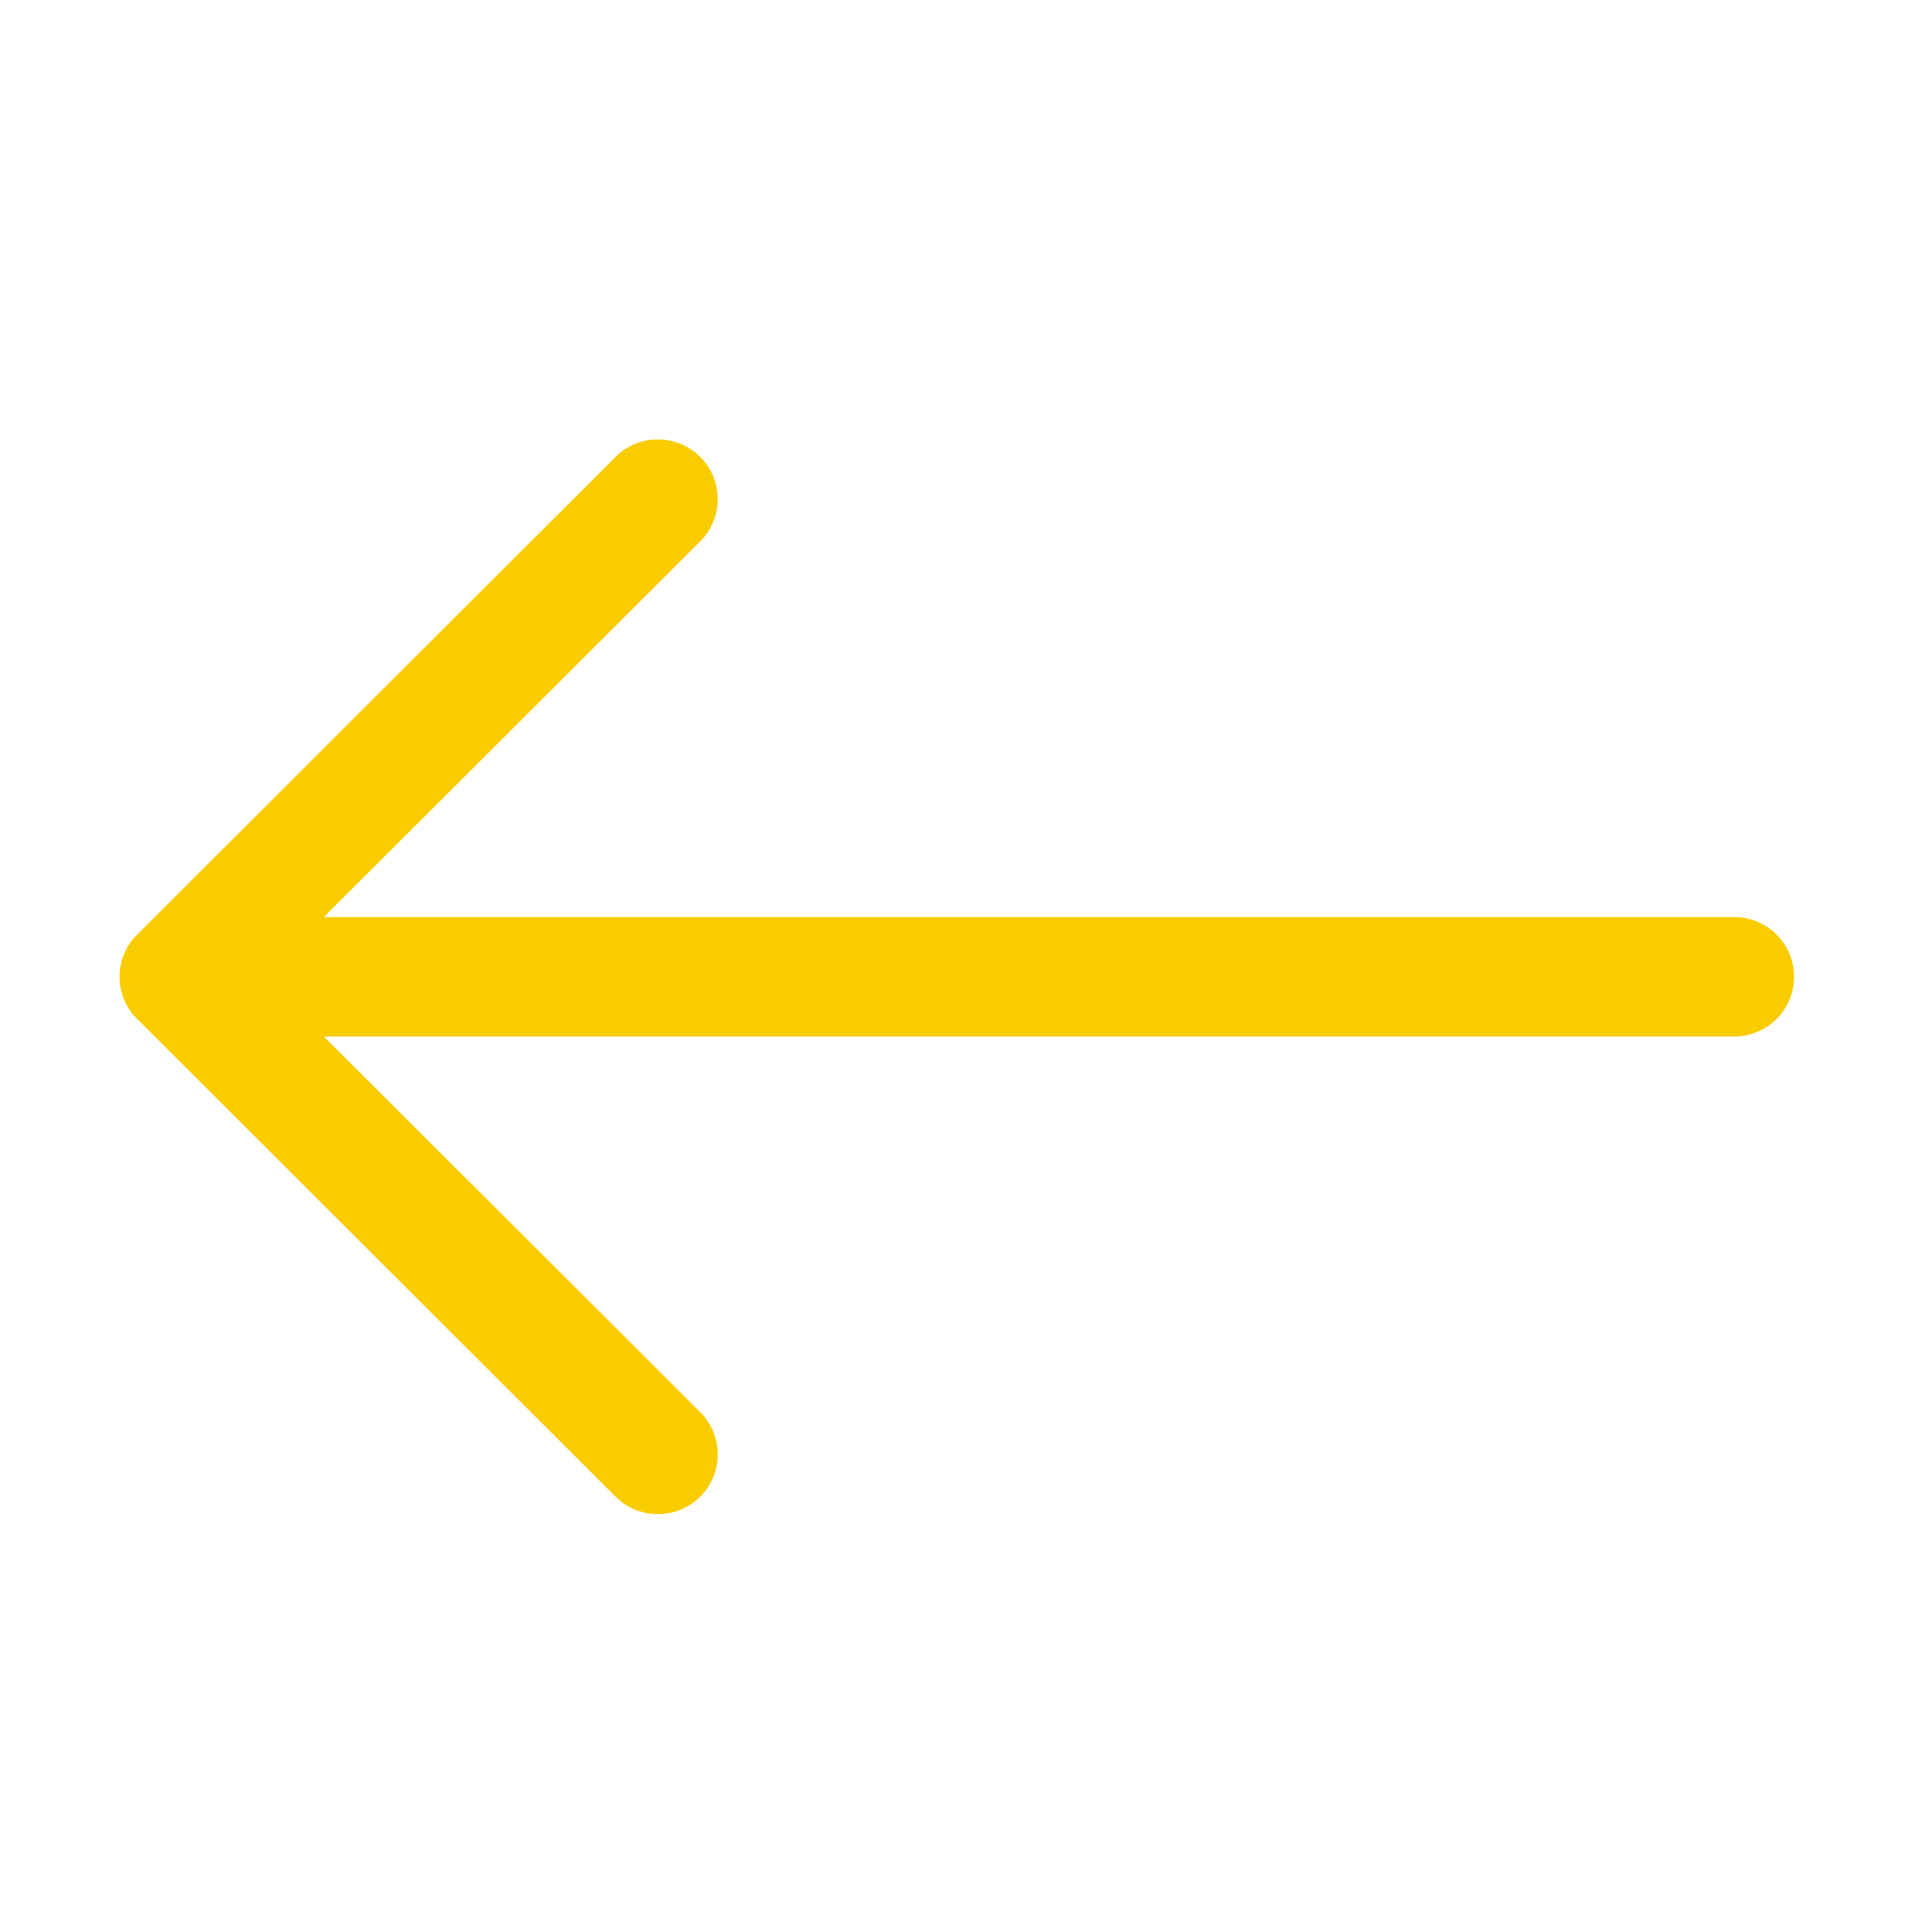 <svg xmlns="http://www.w3.org/2000/svg" width="18" height="18" viewBox="0 0 18 18" fill="none">
    <path fill-rule="evenodd" clip-rule="evenodd" d="M16.715 9.1C16.715 9.248 16.656 9.389 16.552 9.494C16.447 9.598 16.305 9.657 16.158 9.657L3.017 9.657L6.524 13.157C6.628 13.261 6.687 13.403 6.687 13.55C6.687 13.698 6.628 13.84 6.524 13.944C6.419 14.049 6.277 14.107 6.129 14.107C5.981 14.107 5.839 14.049 5.735 13.944L1.278 9.494C1.226 9.443 1.184 9.381 1.156 9.314C1.128 9.246 1.114 9.174 1.114 9.1C1.114 9.027 1.128 8.955 1.156 8.887C1.184 8.82 1.226 8.758 1.278 8.707L5.735 4.257C5.839 4.152 5.981 4.094 6.129 4.094C6.277 4.094 6.419 4.152 6.524 4.257C6.628 4.361 6.687 4.503 6.687 4.65C6.687 4.798 6.628 4.94 6.524 5.044L3.017 8.544L16.158 8.544C16.305 8.544 16.447 8.603 16.552 8.707C16.656 8.811 16.715 8.953 16.715 9.1Z" fill="#F9CC00"/>
</svg>
